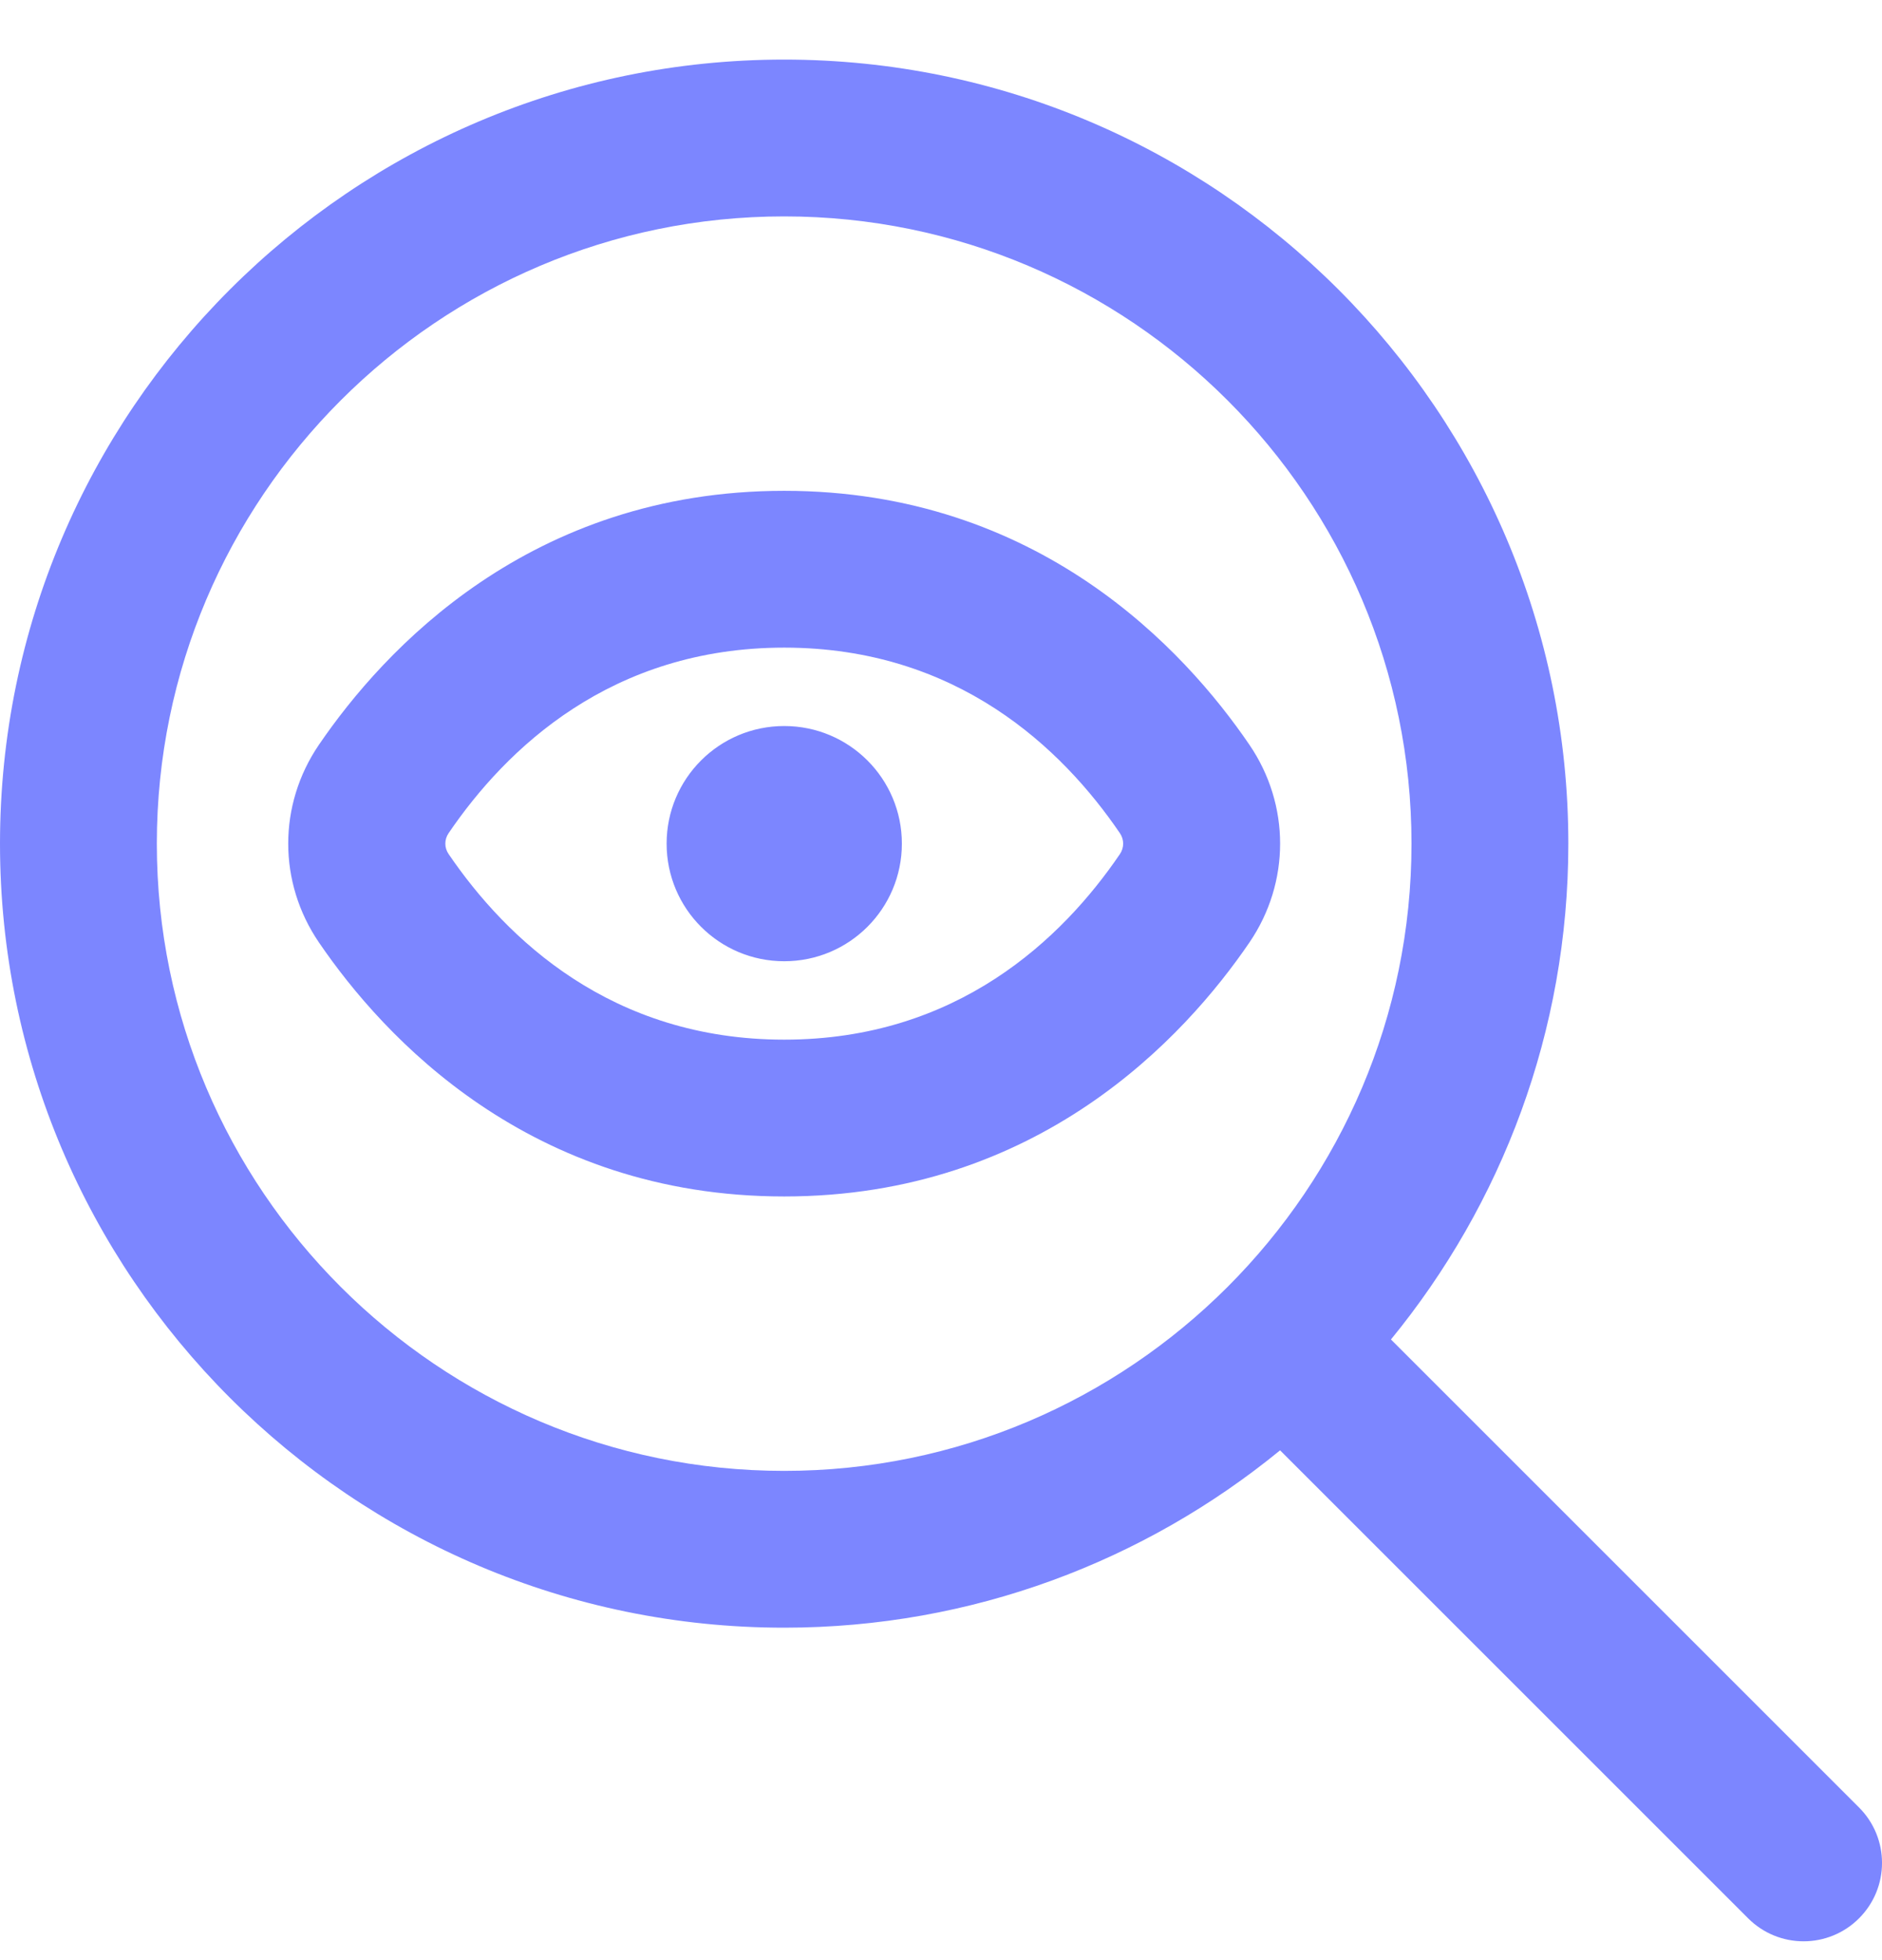 <svg width="24" height="25" viewBox="0 0 24 25" fill="none" xmlns="http://www.w3.org/2000/svg">
<g clip-path="url(#clip0_213_1185)">
<path d="M23.707 23.053L17.738 17.084C19.15 15.359 20 13.157 20 10.76C20 5.246 15.514 0.76 10 0.76C4.486 0.76 0 5.246 0 10.76C0 16.274 4.486 20.76 10 20.76C12.397 20.76 14.599 19.91 16.324 18.498L22.293 24.467C22.488 24.662 22.744 24.76 23 24.76C23.256 24.76 23.512 24.662 23.707 24.467C24.098 24.076 24.098 23.444 23.707 23.053ZM2 10.76C2 6.349 5.589 2.76 10 2.76C14.411 2.76 18 6.349 18 10.76C18 15.171 14.411 18.76 10 18.76C5.589 18.76 2 15.171 2 10.76ZM15.933 9.499C15.108 8.289 13.242 6.26 10 6.26C6.758 6.26 4.892 8.29 4.067 9.499C3.545 10.265 3.545 11.254 4.067 12.02C4.892 13.23 6.759 15.26 10 15.26C13.241 15.26 15.108 13.23 15.933 12.021C16.455 11.255 16.455 10.265 15.933 9.499ZM14.281 10.894C13.546 11.974 12.206 13.26 10.001 13.26C7.796 13.26 6.457 11.973 5.721 10.893C5.665 10.812 5.665 10.708 5.721 10.626C6.456 9.546 7.796 8.26 10.001 8.26C12.206 8.26 13.546 9.547 14.281 10.626C14.337 10.708 14.337 10.812 14.281 10.894ZM11.501 10.76C11.501 11.589 10.83 12.26 10.001 12.26C9.172 12.26 8.501 11.589 8.501 10.76C8.501 9.931 9.172 9.26 10.001 9.26C10.83 9.26 11.501 9.931 11.501 10.76Z" fill="#7C86FF"/>
</g>
<defs>
<clipPath id="clip0_213_1185">
<rect width="24" height="24" fill="white" transform="translate(0 0.76)"/>
</clipPath>
</defs>
</svg>
